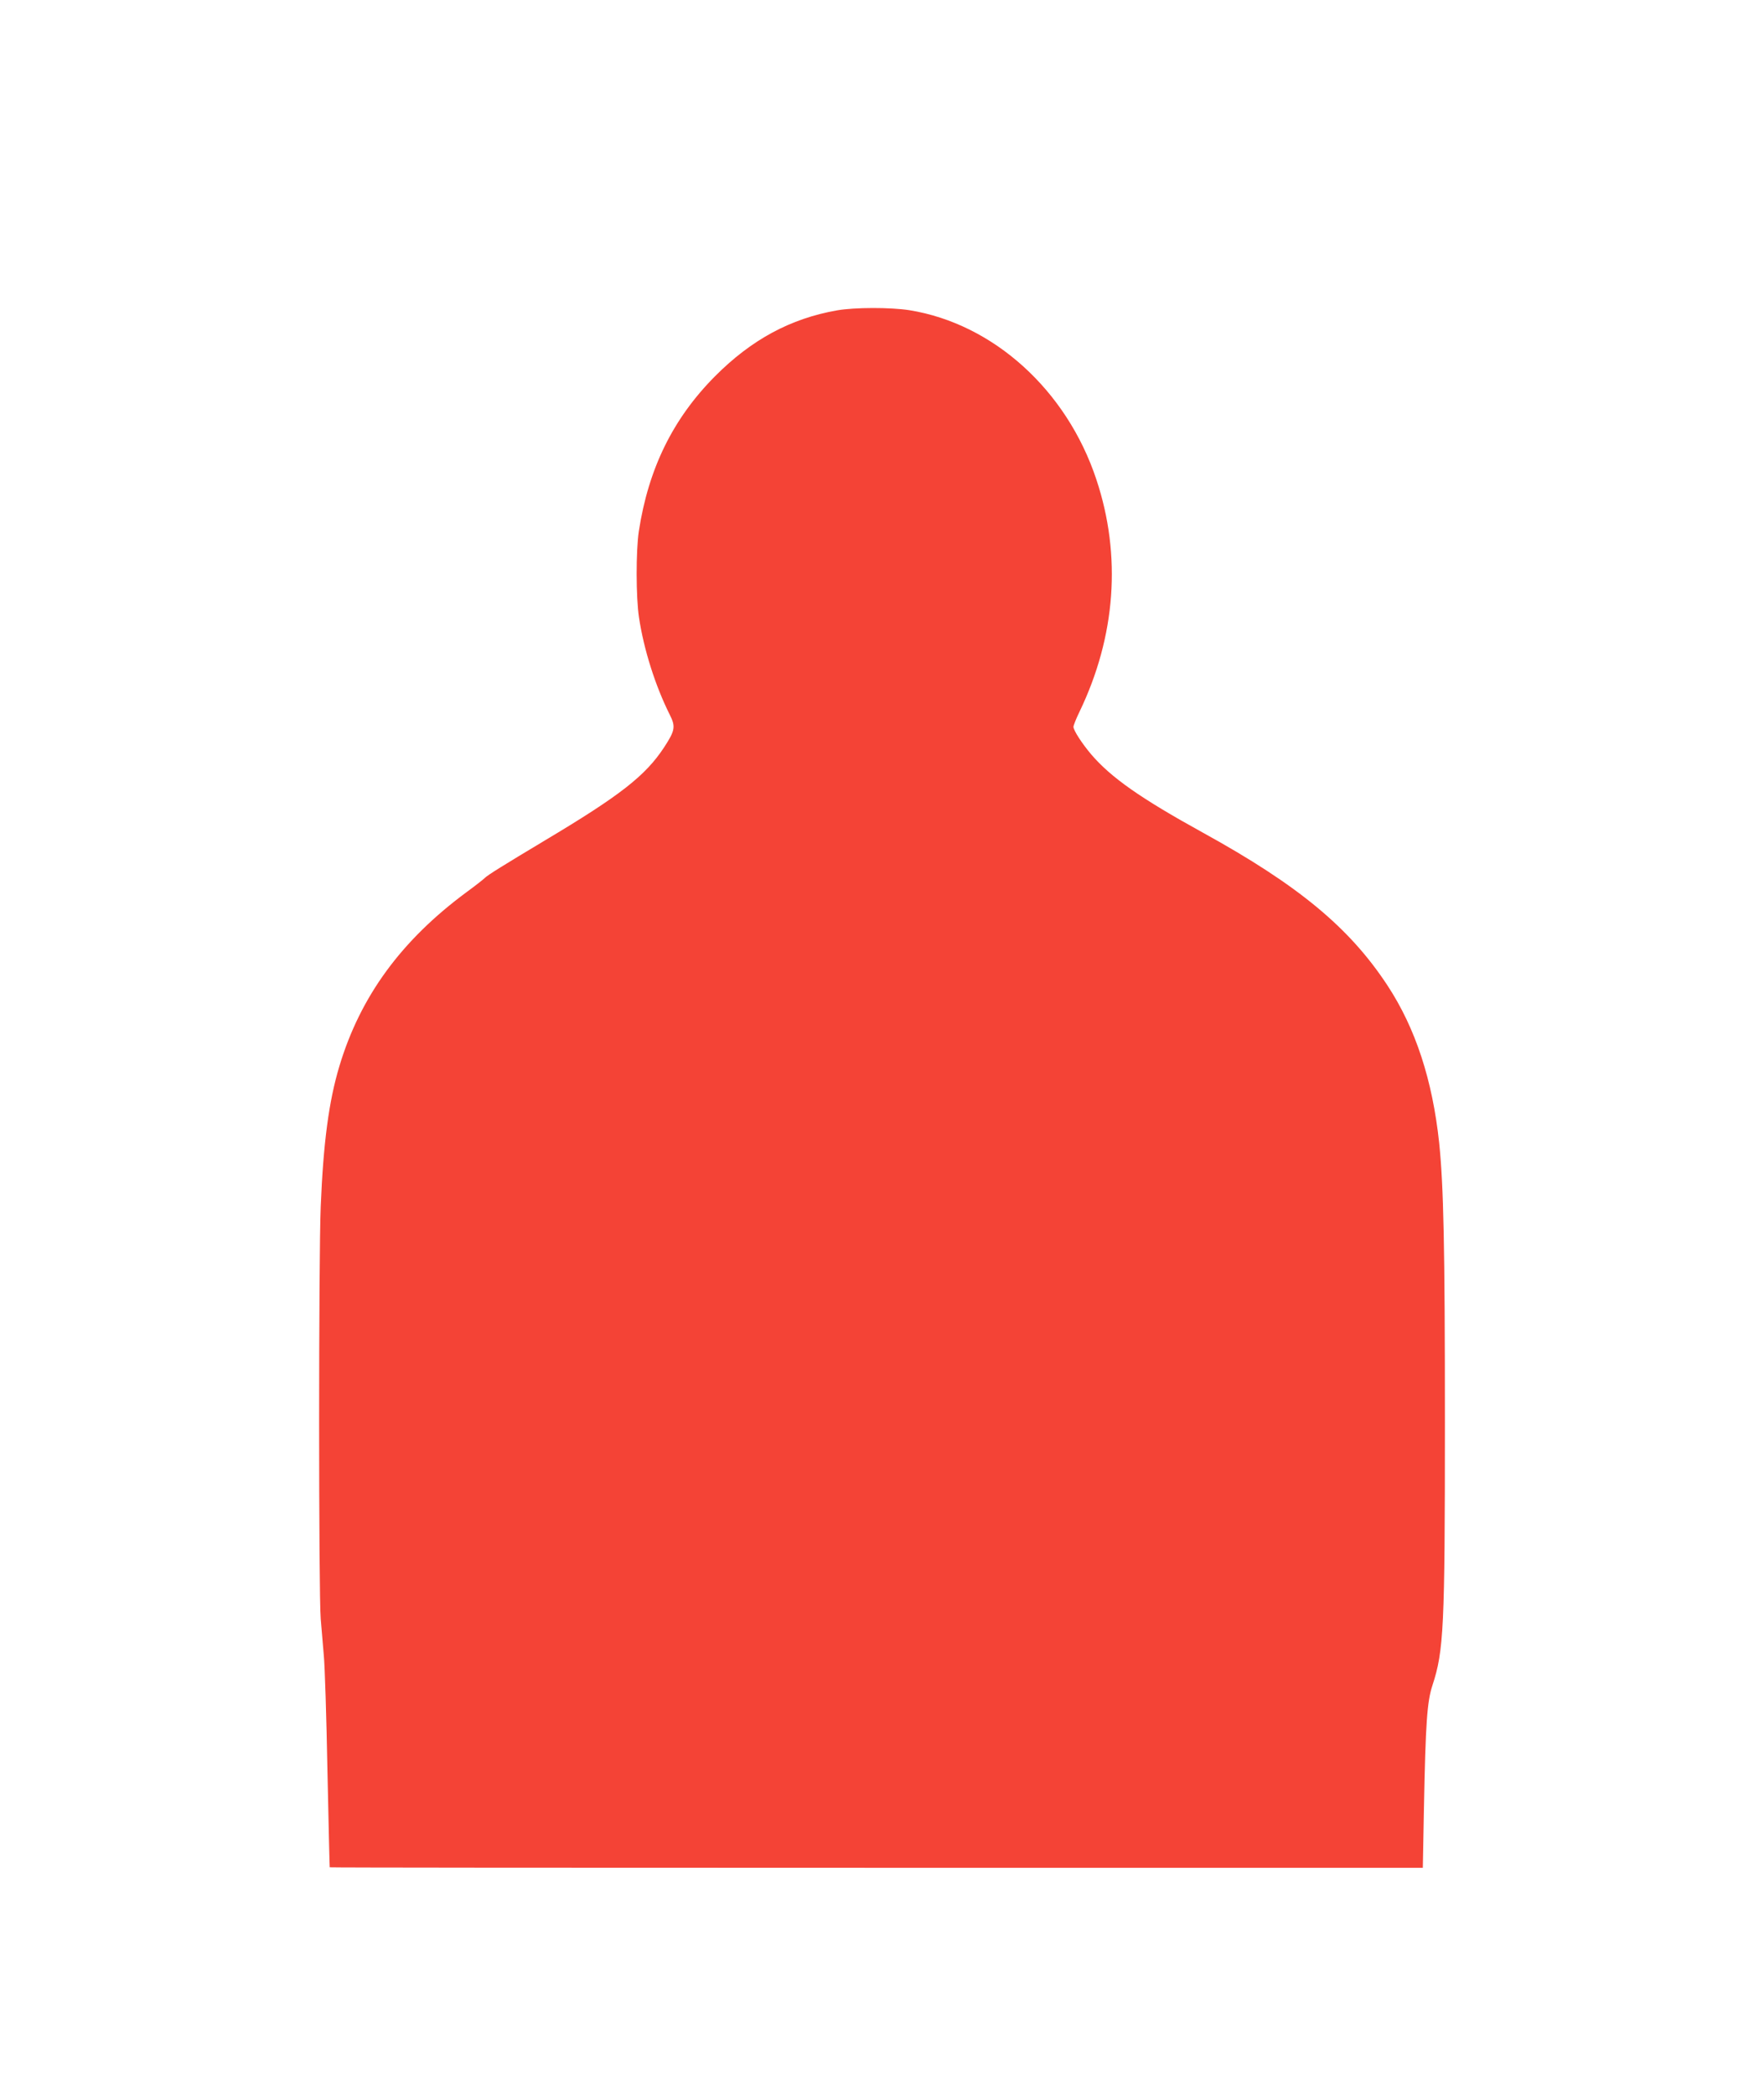 <?xml version="1.0" standalone="no"?>
<!DOCTYPE svg PUBLIC "-//W3C//DTD SVG 20010904//EN"
 "http://www.w3.org/TR/2001/REC-SVG-20010904/DTD/svg10.dtd">
<svg version="1.0" xmlns="http://www.w3.org/2000/svg"
 width="1078pt" height="1280pt" viewBox="0 0 1078 1280"
 preserveAspectRatio="xMidYMid meet">
<g transform="translate(0,1280) scale(0.1,-0.1)"
fill="#f44336" stroke="none">
<path d="M5115 10904 c-284 -50 -522 -178 -746 -403 -256 -258 -406 -562 -465
-946 -18 -119 -18 -404 1 -527 29 -195 100 -418 187 -592 38 -75 34 -98 -34
-202 -114 -173 -267 -293 -728 -568 -252 -151 -349 -211 -367 -229 -10 -10
-60 -49 -112 -87 -399 -295 -649 -637 -777 -1063 -64 -213 -98 -465 -114 -857
-13 -311 -13 -2366 0 -2520 5 -63 14 -164 19 -225 6 -60 16 -375 22 -700 7
-324 13 -591 14 -592 1 -2 1504 -3 3341 -3 l3339 0 7 372 c10 513 19 643 52
743 69 211 76 350 76 1604 0 1082 -8 1444 -35 1709 -41 384 -144 700 -316 962
-232 353 -544 612 -1129 934 -381 210 -560 336 -681 477 -56 66 -109 147 -109
169 0 8 16 49 36 90 223 462 259 956 104 1421 -181 546 -629 951 -1142 1034
-115 18 -335 18 -443 -1z"/>
</g>
</svg>
